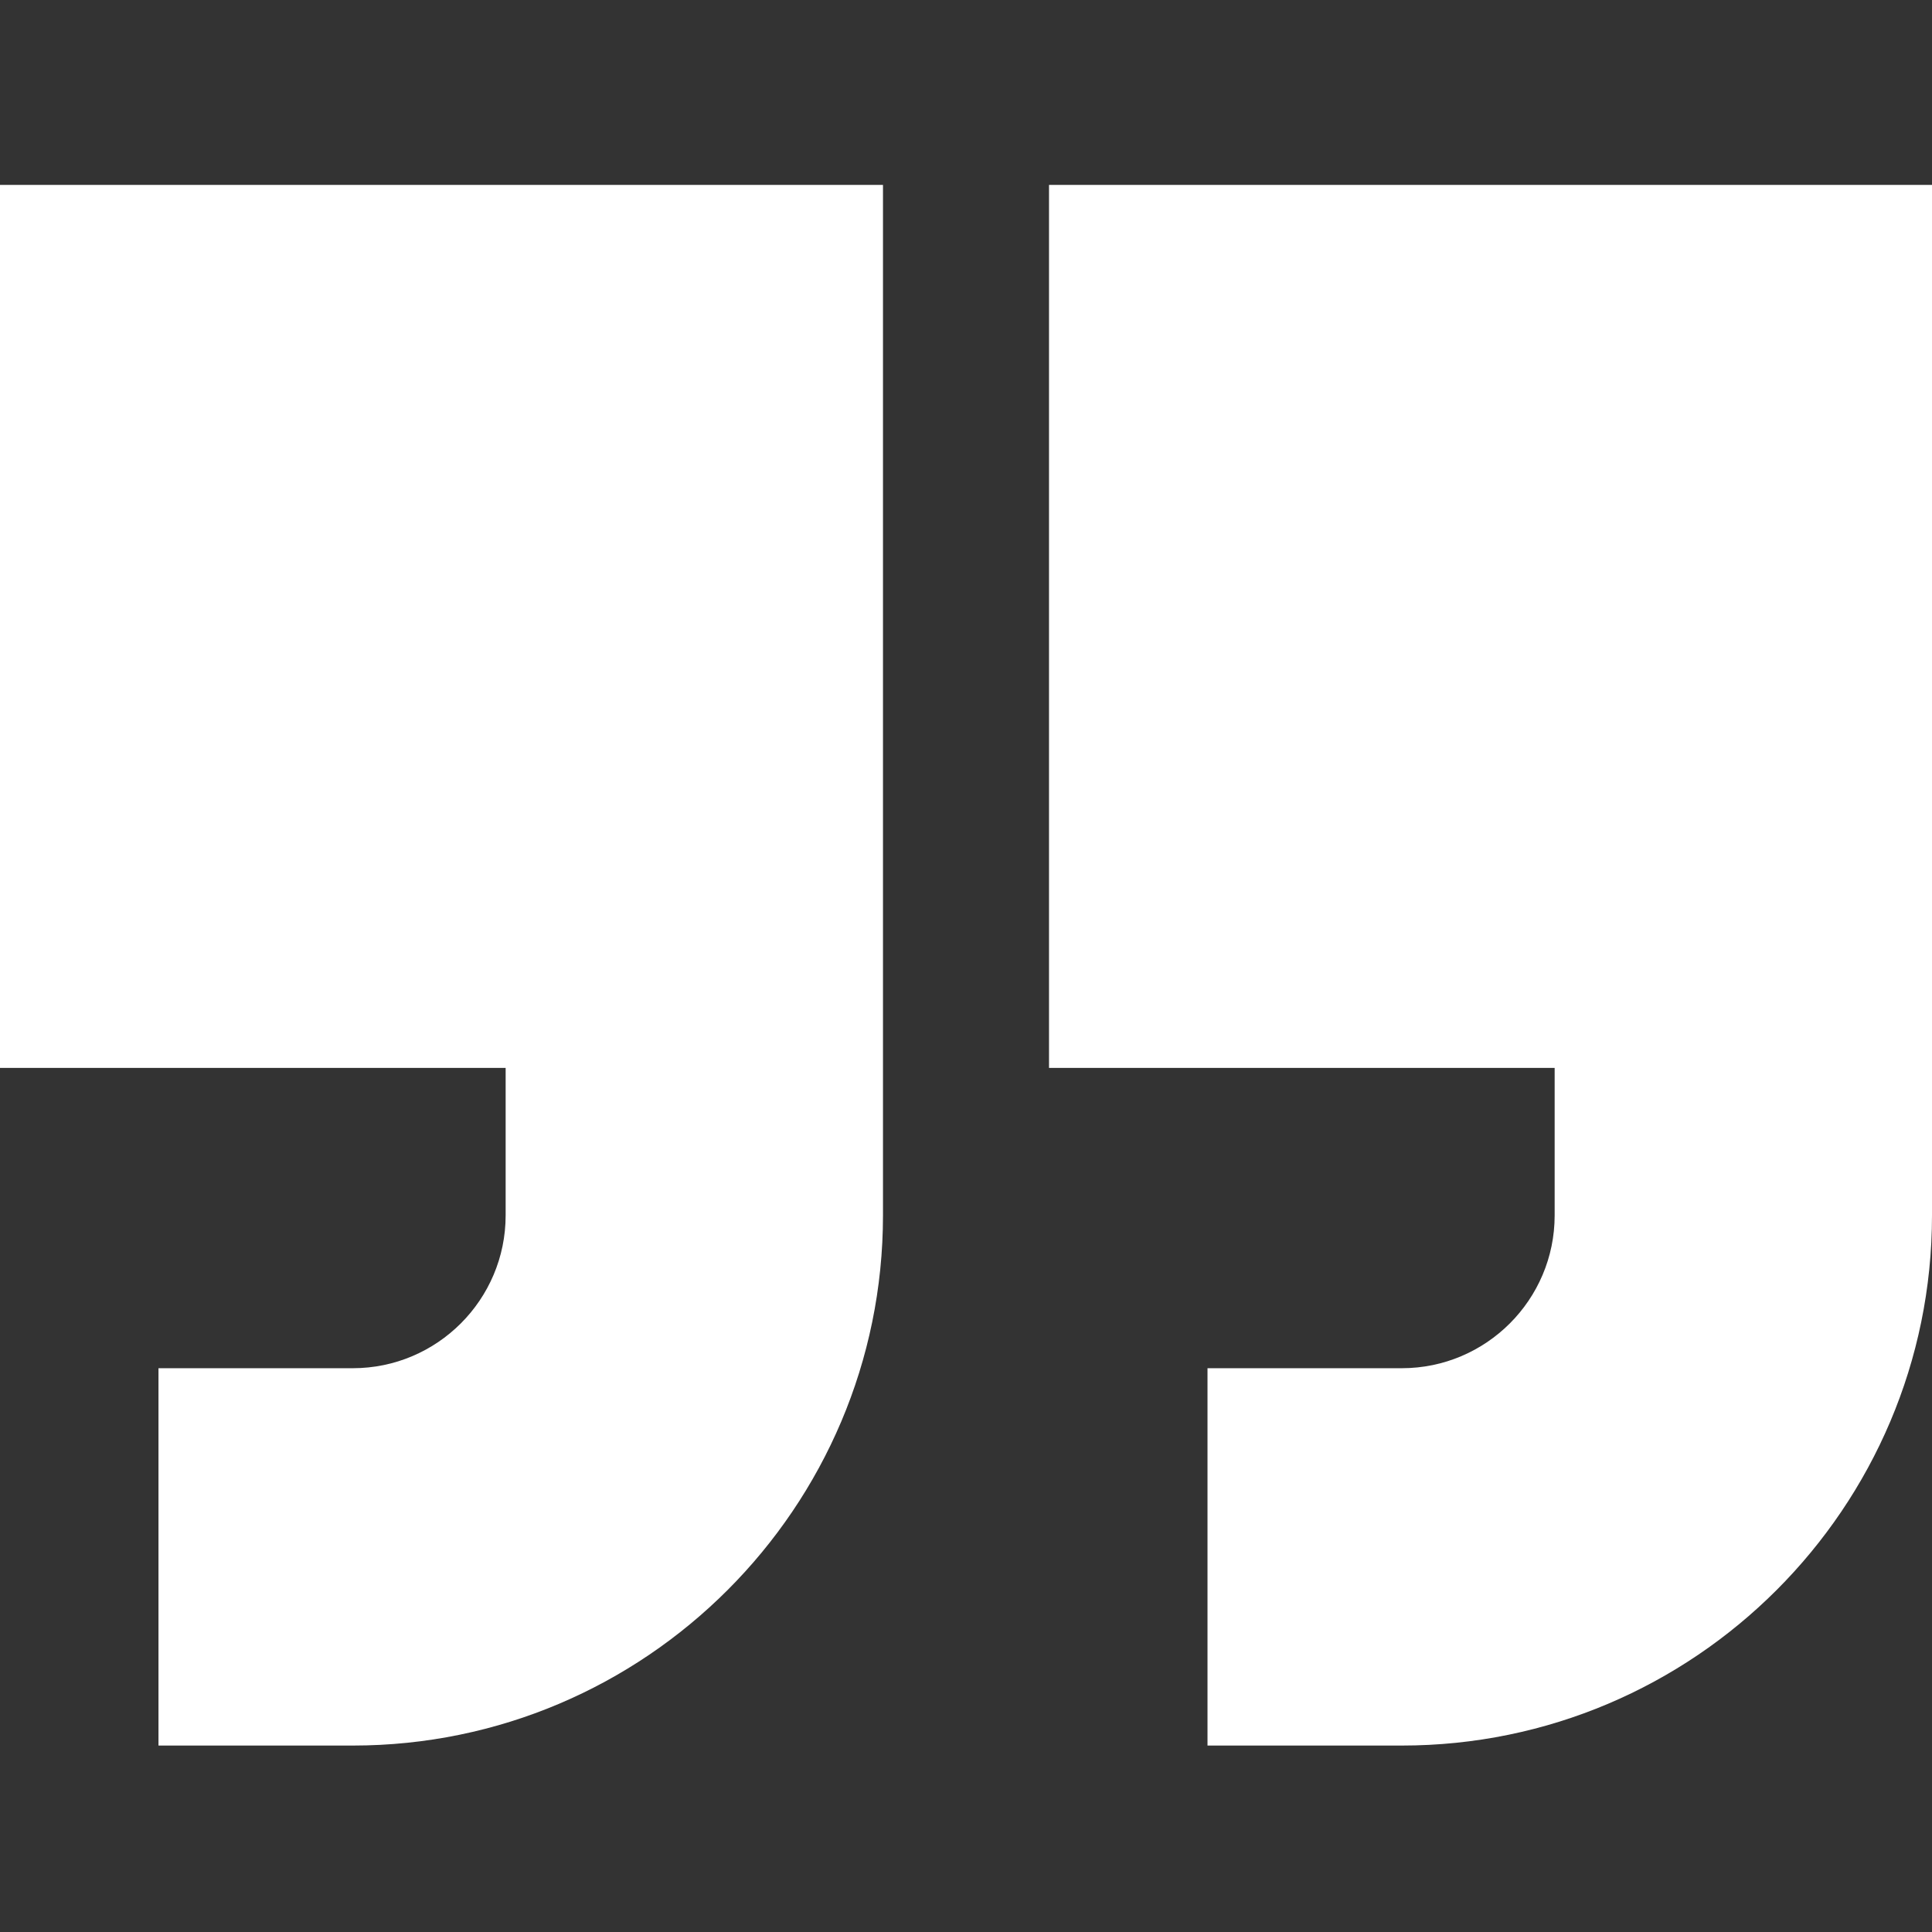 <?xml version="1.0"?>
<svg xmlns="http://www.w3.org/2000/svg" height="512px" viewBox="0 -49 512 512" width="512px"><rect x="0" y="-49" width="512" height="512" fill="#333333" stroke="none"/><g><path d="m0 234h134v39.09c0 22.332-18.168 40.5-40.5 40.5h-51.5v100h51.5c77.473 0 140.5-63.027 140.5-140.5v-273.09h-234zm0 0" data-original="#000000" class="active-path" data-old_color="#000000" fill="#FFFFFF"/><path d="m278 0v234h134v39.09c0 22.332-18.168 40.5-40.5 40.5h-51.5v100h51.5c77.473 0 140.5-63.027 140.5-140.5v-273.09zm0 0" data-original="#000000" class="active-path" data-old_color="#000000" fill="#FFFFFF"/></g> </svg>
